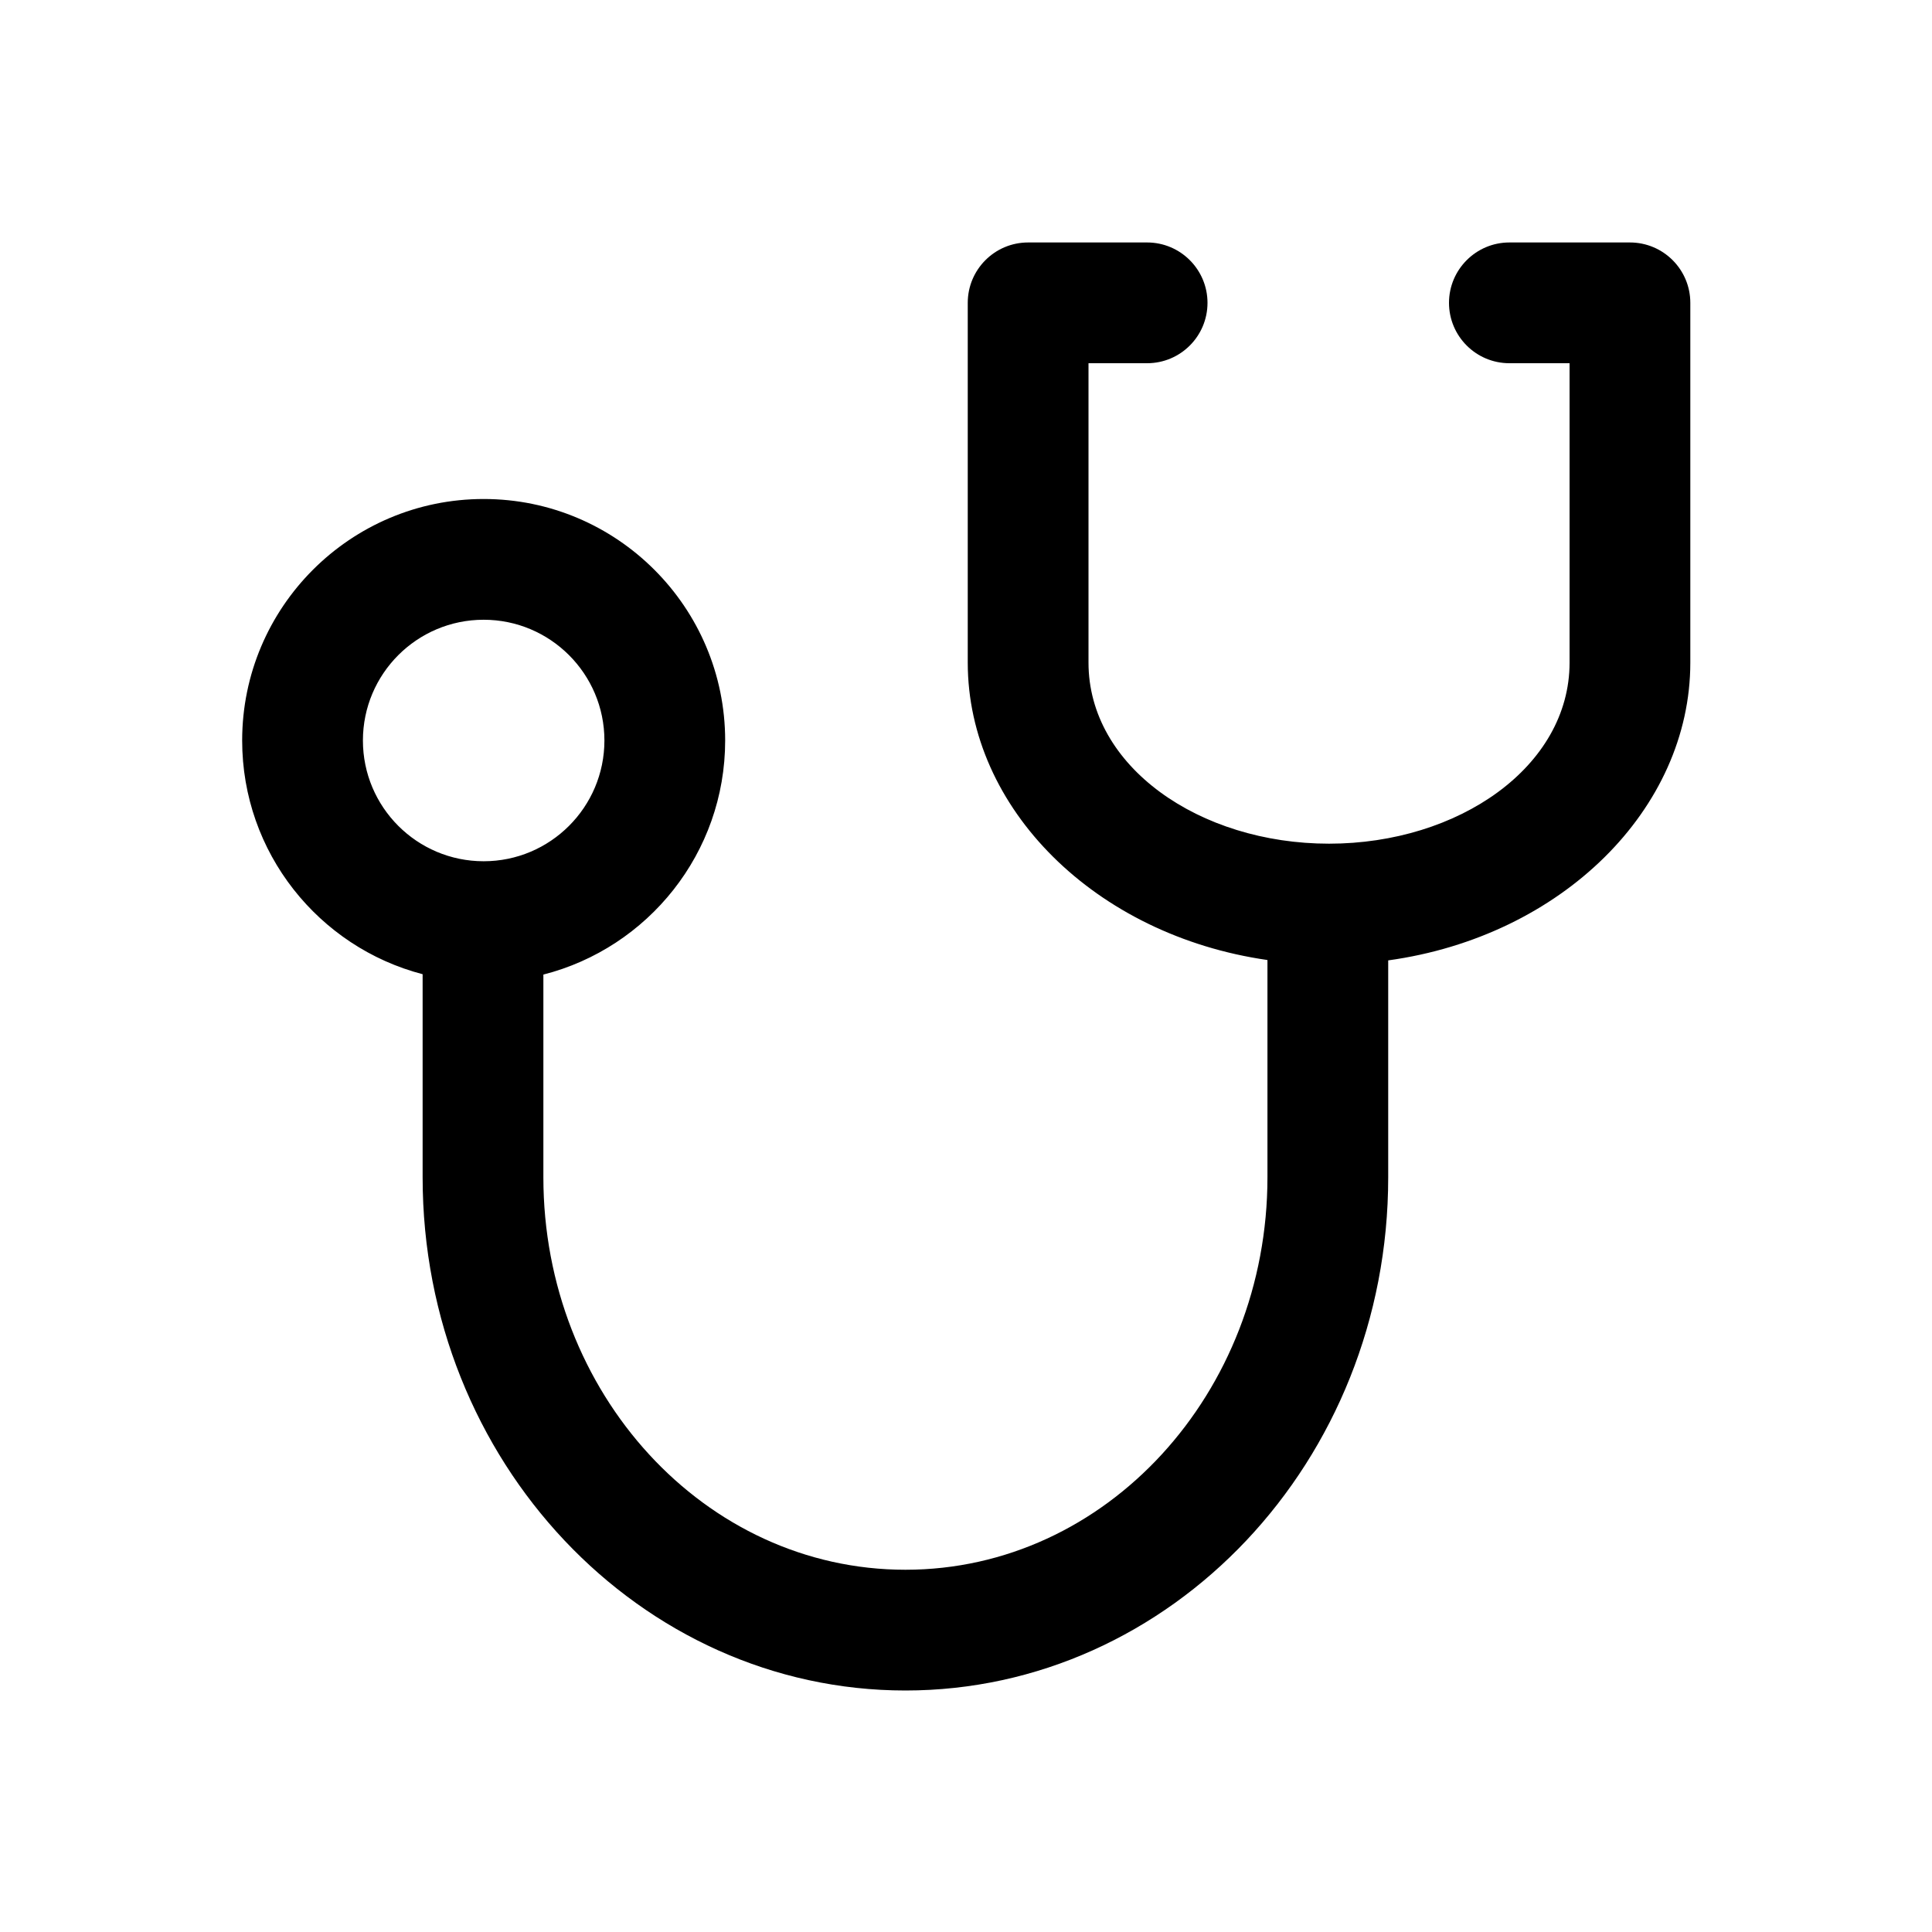 <?xml version="1.0" ?><!DOCTYPE svg  PUBLIC '-//W3C//DTD SVG 1.1//EN'  'http://www.w3.org/Graphics/SVG/1.1/DTD/svg11.dtd'><!-- Скачано с сайта svg4.ru / Downloaded from svg4.ru -->
<svg fill="#000000" width="800px" height="800px" viewBox="0 0 32 32" style="fill-rule:evenodd;clip-rule:evenodd;stroke-linejoin:round;stroke-miterlimit:2;" version="1.1" xml:space="preserve" xmlns="http://www.w3.org/2000/svg" xmlns:serif="http://www.serif.com/" xmlns:xlink="http://www.w3.org/1999/xlink"><path d="M20.993,15.901l0,3.599c0,3.569 -2.667,6.5 -5.996,6.5c-3.33,-0 -5.997,-2.931 -5.997,-6.5l-0,-3.358c1.73,-0.441 3.011,-2.011 3.011,-3.877c-0,-2.207 -1.793,-4 -4,-4c-2.208,0 -4,1.793 -4,4c-0,1.859 1.27,3.423 2.989,3.871l-0,3.364c-0,4.71 3.603,8.5 7.997,8.5c4.393,-0 7.996,-3.79 7.996,-8.5l0,-3.593c2.874,-0.397 5.004,-2.507 5.004,-4.932l-0,-5.959c-0,-0.552 -0.448,-1 -1,-1l-1.997,0c-0.552,0 -1,0.449 -1,1c-0,0.552 0.448,1 1,1l0.997,0c-0,0 -0,4.959 -0,4.959c-0,1.722 -1.838,2.999 -3.984,2.999c-2.147,-0 -3.984,-1.277 -3.984,-2.999l-0,-4.959c-0,0 0.971,0 0.971,0c0.552,0 1,-0.448 1,-1c-0,-0.551 -0.448,-1 -1,-1l-1.971,0c-0.553,0 -1,0.448 -1,1l-0,5.959c-0,2.414 2.11,4.516 4.964,4.926Zm-12.982,-5.636c1.103,0 2,0.896 2,2c-0,1.104 -0.897,2 -2,2c-1.104,0 -2,-0.896 -2,-2c-0,-1.104 0.896,-2 2,-2Z"/></svg>